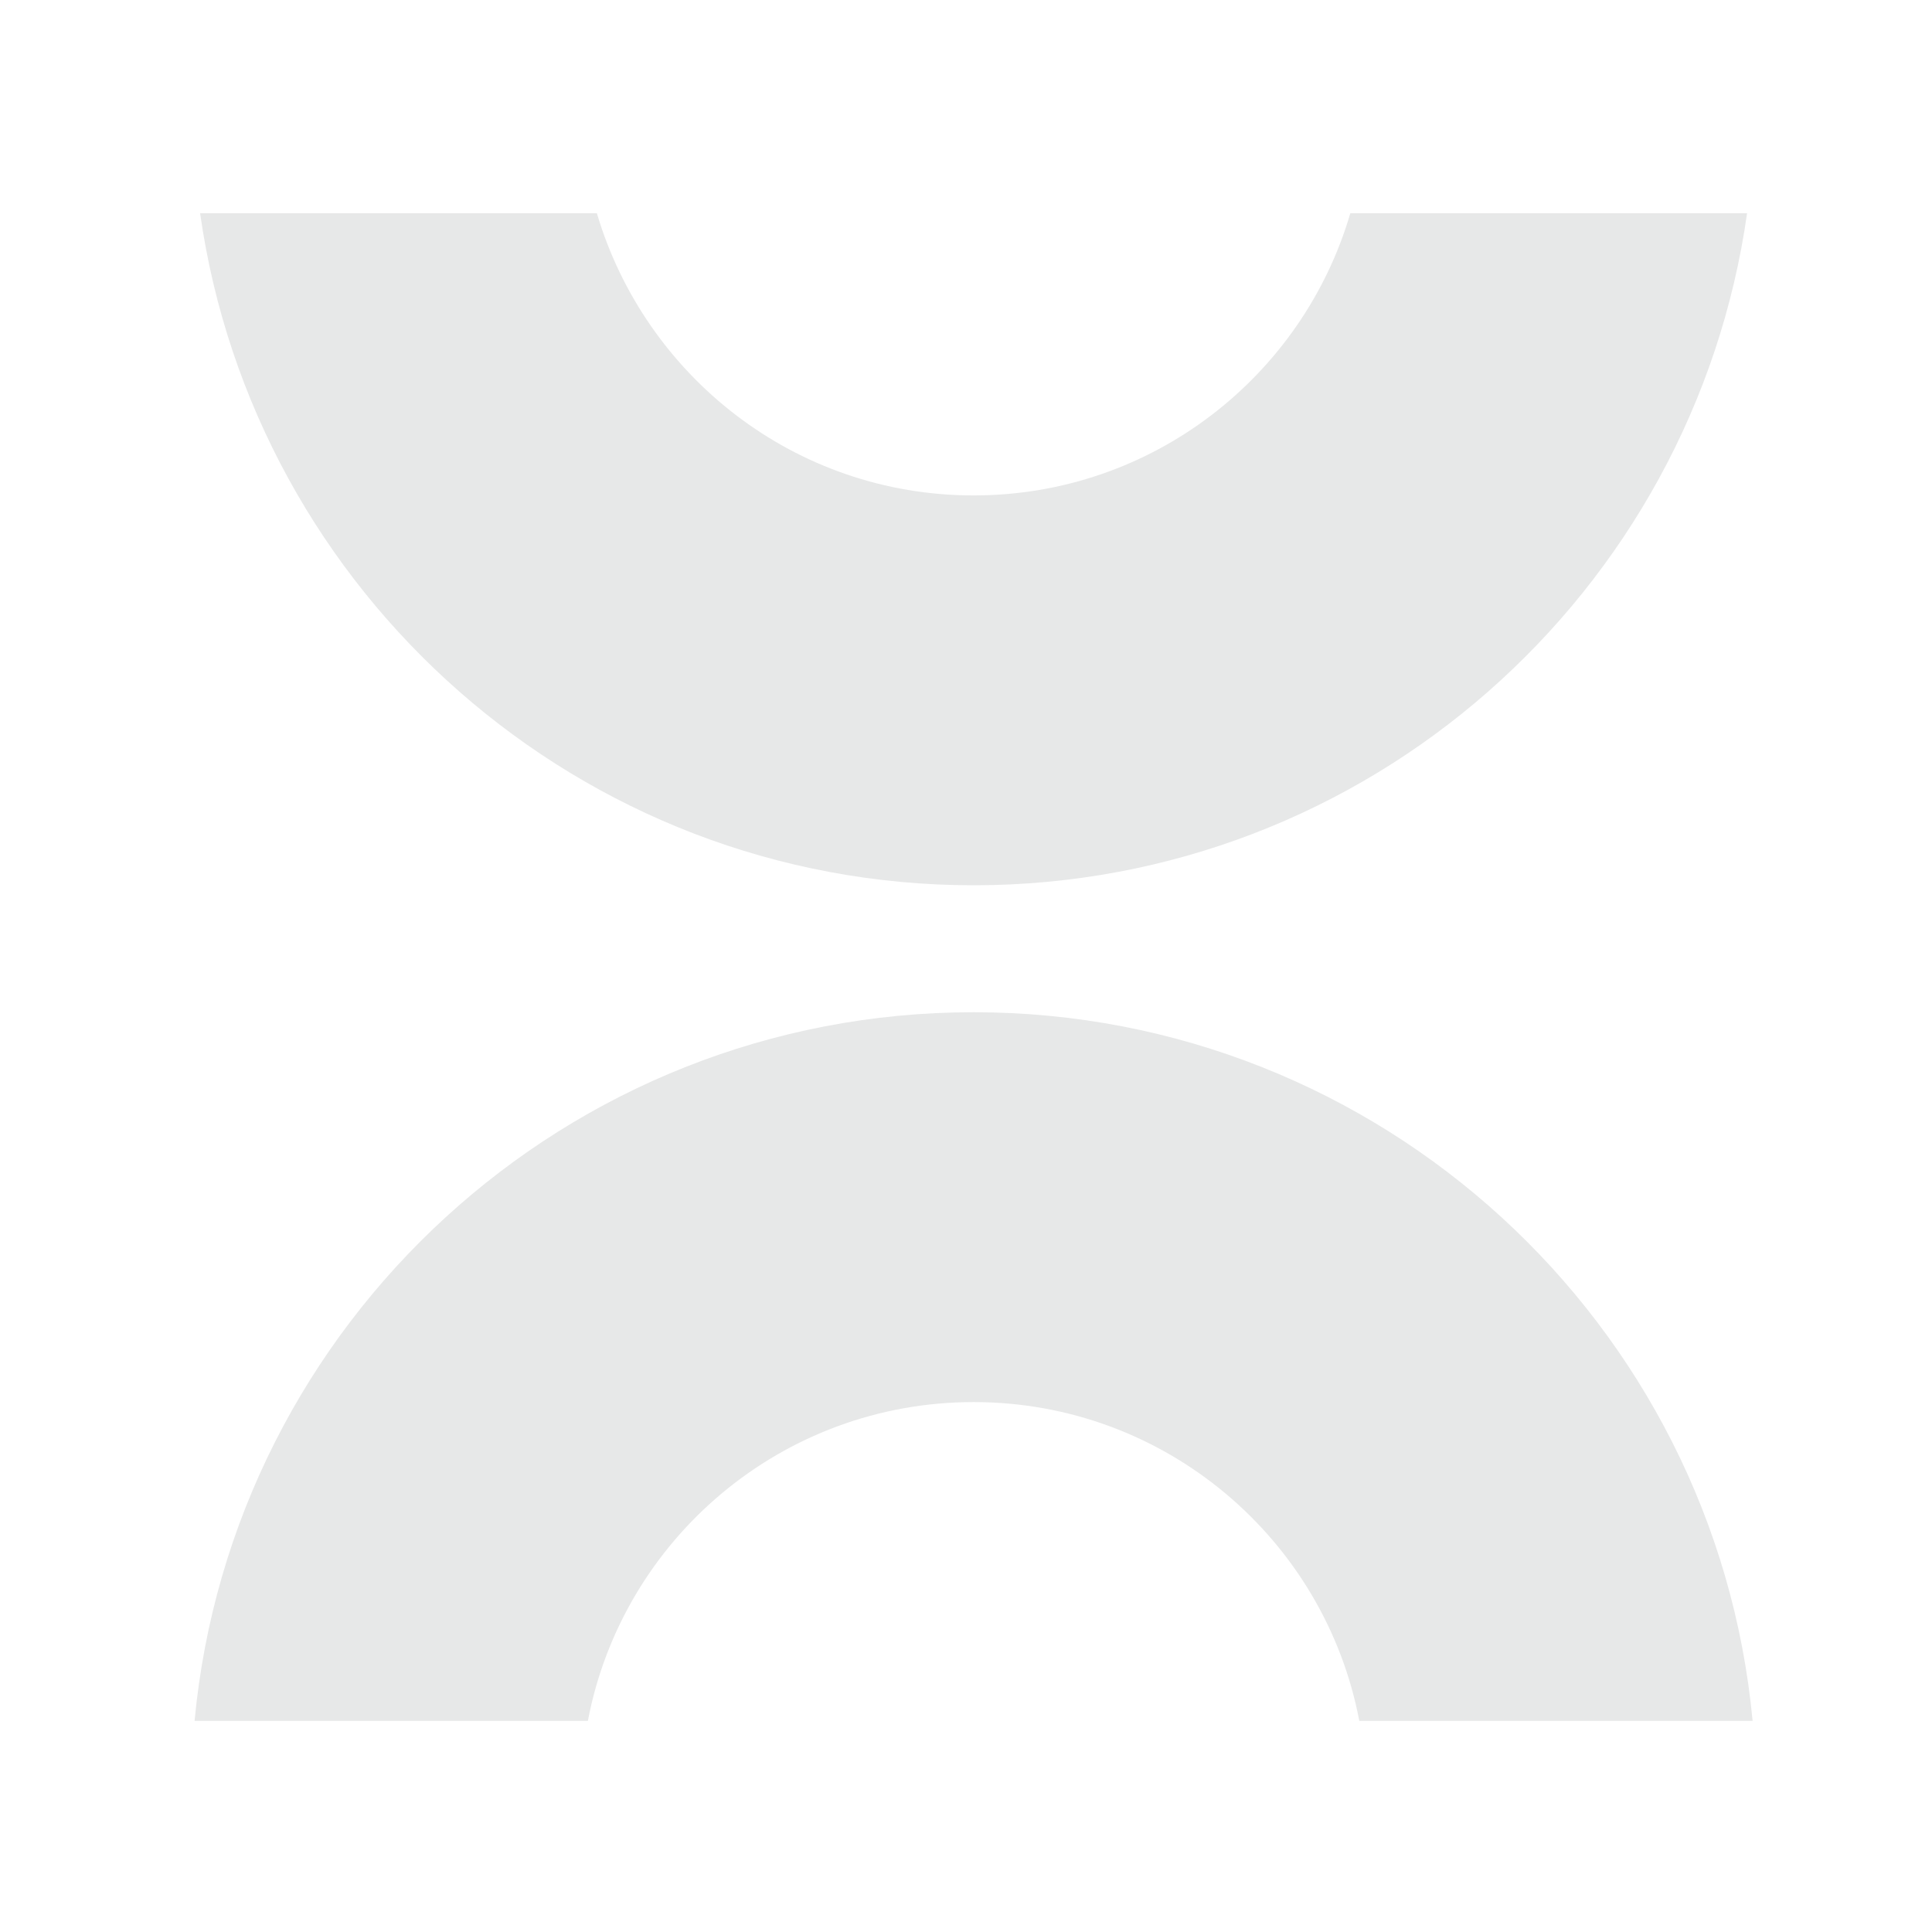 <svg xml:space="preserve" style="enable-background:new 0 0 280 280;" viewBox="0 0 280 280" y="0px" x="0px" xmlns:xlink="http://www.w3.org/1999/xlink" xmlns="http://www.w3.org/2000/svg" id="Layer_1" version="1.1">
<style type="text/css">
	.st0{fill:#E7E8E8;}
</style>
<g>
	<g>
		<path d="M85.2,249.4c5-26.3,28.1-46.2,55.9-46.2c27.8,0,50.9,19.9,55.9,46.2h57c-5.4-57.6-53.9-102.7-112.9-102.7
			S33.6,191.8,28.2,249.4H85.2z" class="st0"></path>
	</g>
	<g>
		<path d="M195.7,30.9c-6.9,23.6-28.7,40.9-54.6,40.9c-25.9,0-47.6-17.3-54.6-40.9H29c7.8,55,55,97.4,112.1,97.4
			s104.3-42.3,112.1-97.4H195.7z" class="st0"></path>
	</g>
</g>
</svg>
